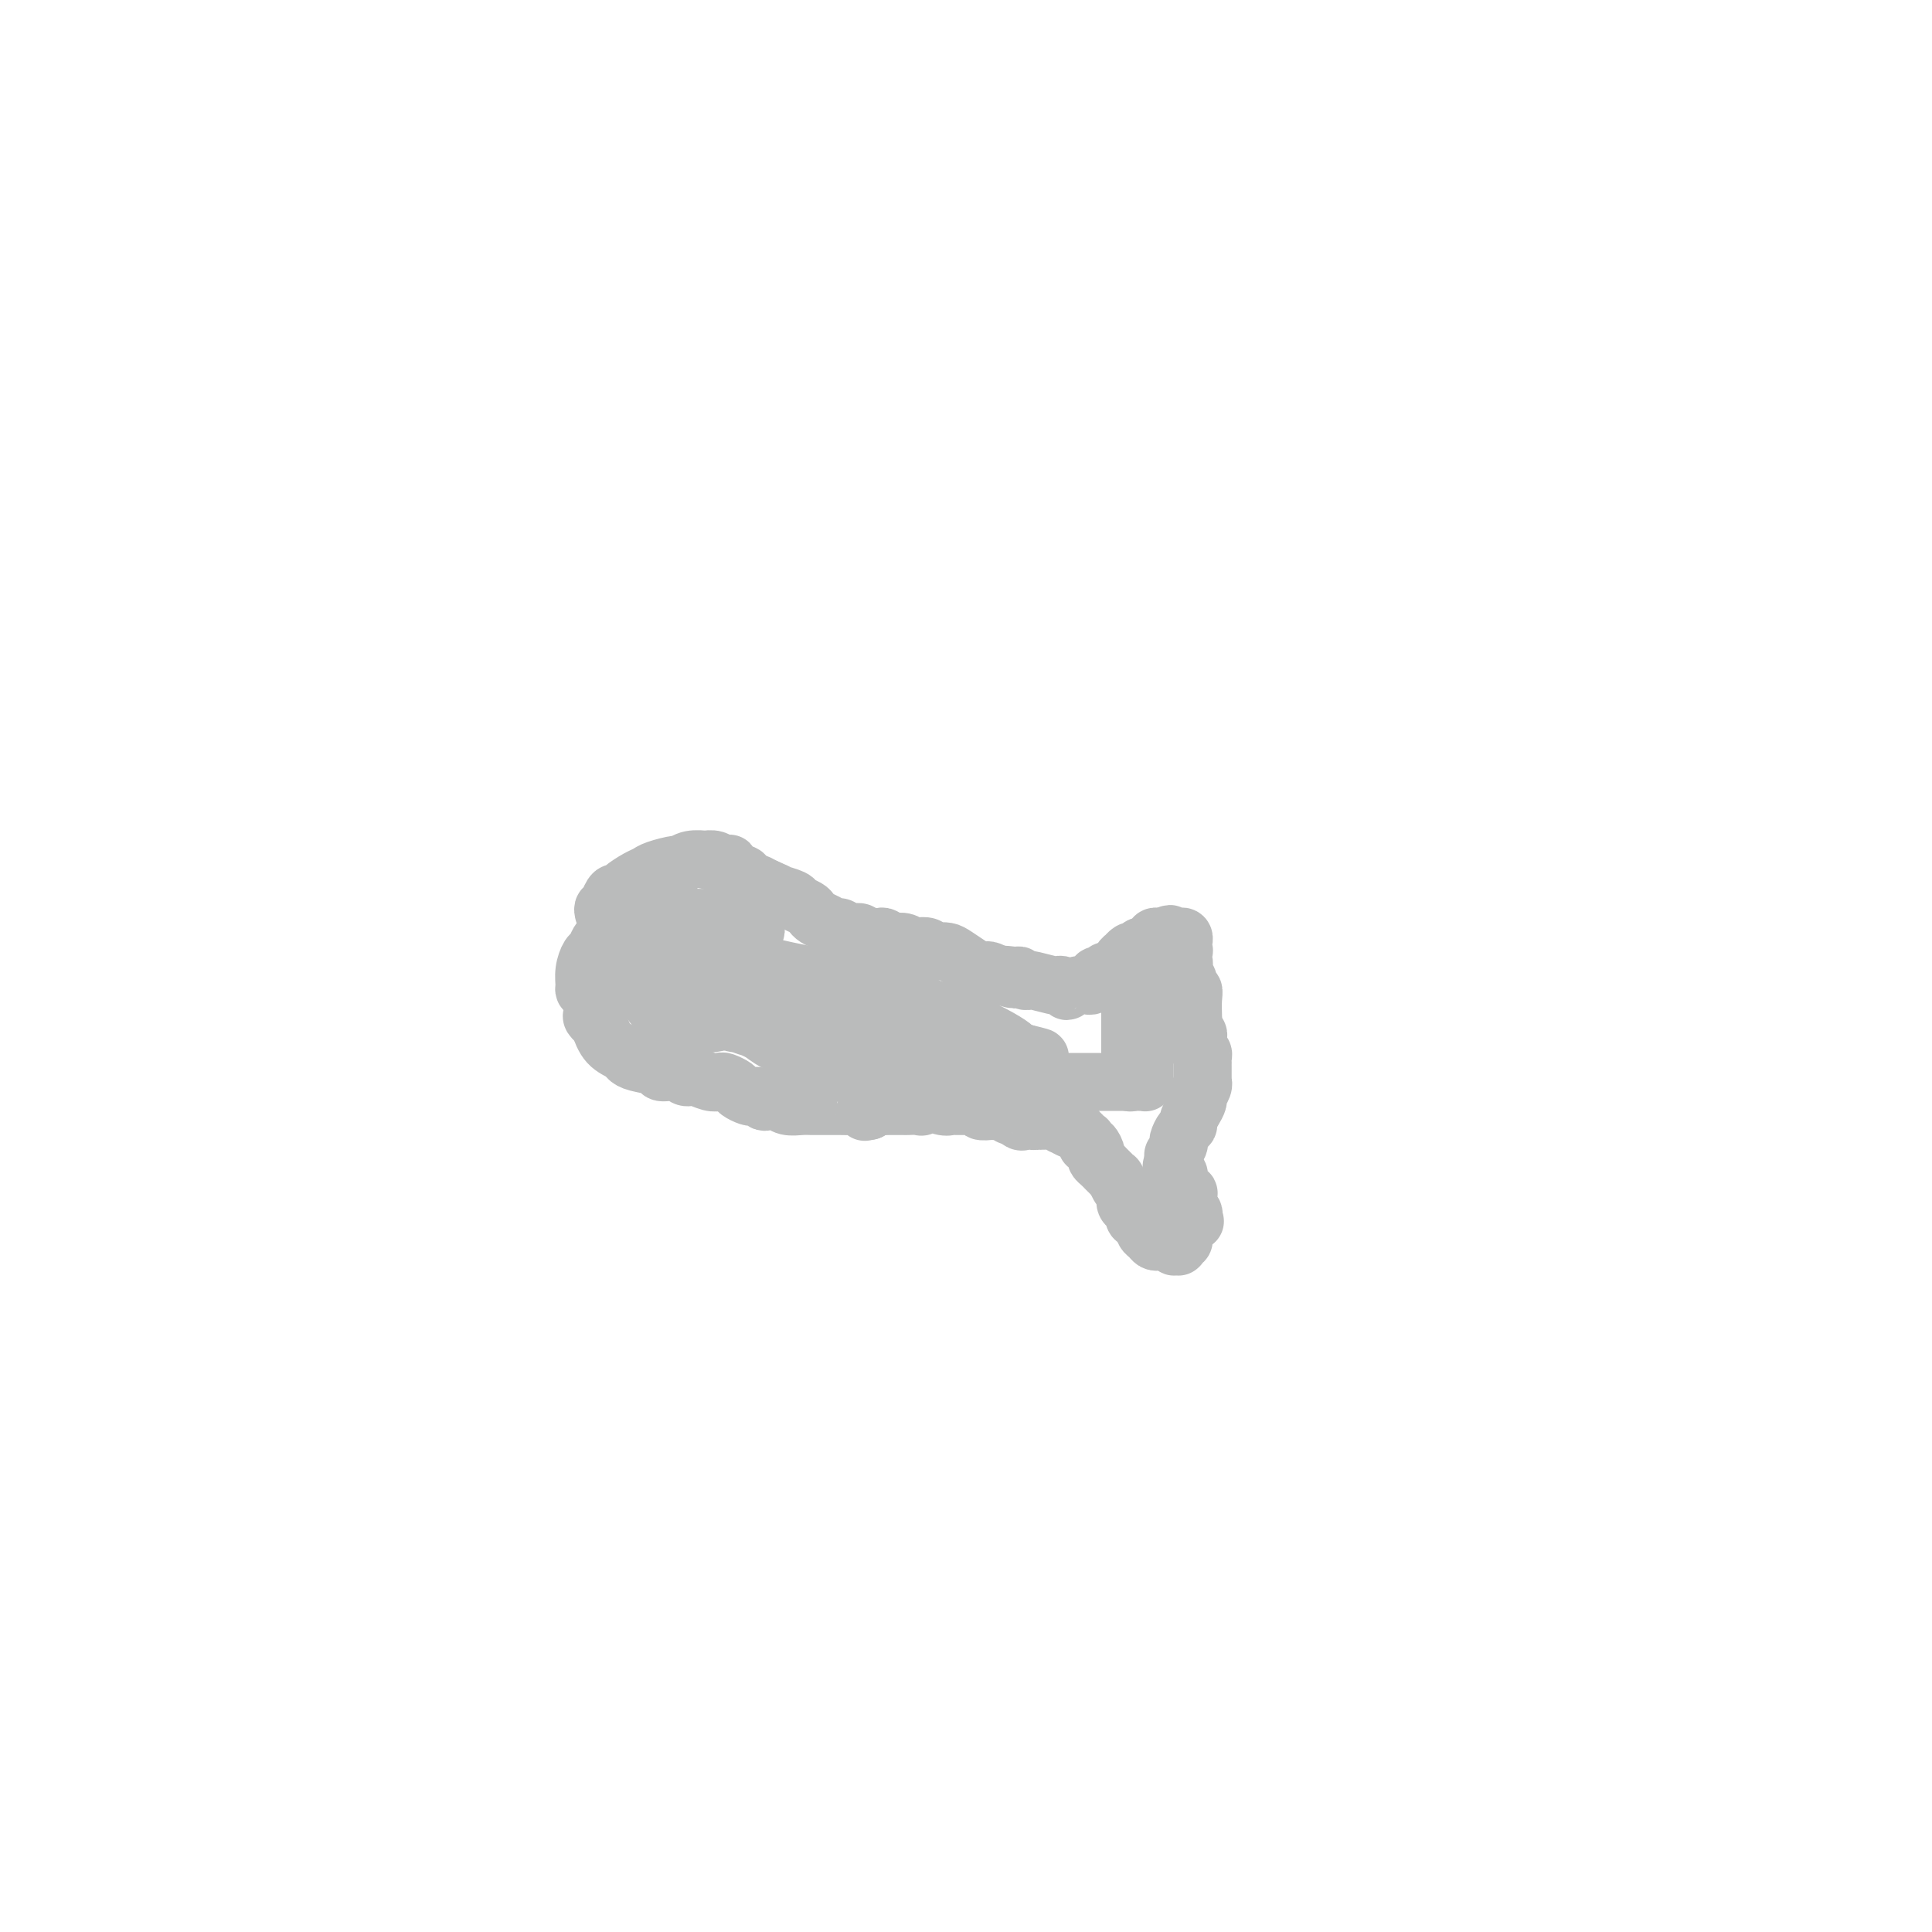<svg viewBox='0 0 400 400' version='1.1' xmlns='http://www.w3.org/2000/svg' xmlns:xlink='http://www.w3.org/1999/xlink'><g fill='none' stroke='#BABBBB' stroke-width='12' stroke-linecap='round' stroke-linejoin='round'><path d='M125,189c-0.112,-0.419 -0.223,-0.838 0,-1c0.223,-0.162 0.781,-0.067 1,0c0.219,0.067 0.098,0.107 0,0c-0.098,-0.107 -0.174,-0.361 0,-1c0.174,-0.639 0.600,-1.663 1,-2c0.400,-0.337 0.776,0.012 1,0c0.224,-0.012 0.295,-0.385 1,-1c0.705,-0.615 2.044,-1.470 3,-2c0.956,-0.530 1.528,-0.734 2,-1c0.472,-0.266 0.842,-0.593 2,-1c1.158,-0.407 3.103,-0.893 4,-1c0.897,-0.107 0.744,0.167 1,0c0.256,-0.167 0.920,-0.773 2,-1c1.080,-0.227 2.575,-0.075 3,0c0.425,0.075 -0.222,0.073 0,0c0.222,-0.073 1.312,-0.216 2,0c0.688,0.216 0.973,0.790 1,1c0.027,0.210 -0.204,0.054 0,0c0.204,-0.054 0.842,-0.007 1,0c0.158,0.007 -0.165,-0.026 0,0c0.165,0.026 0.818,0.111 1,0c0.182,-0.111 -0.107,-0.419 0,0c0.107,0.419 0.611,1.566 1,2c0.389,0.434 0.663,0.154 1,0c0.337,-0.154 0.737,-0.182 1,0c0.263,0.182 0.390,0.575 1,1c0.610,0.425 1.703,0.884 2,1c0.297,0.116 -0.201,-0.110 0,0c0.201,0.110 1.100,0.555 2,1'/><path d='M159,184c2.755,1.107 1.641,0.874 2,1c0.359,0.126 2.189,0.611 3,1c0.811,0.389 0.601,0.681 1,1c0.399,0.319 1.406,0.664 2,1c0.594,0.336 0.774,0.663 1,1c0.226,0.337 0.497,0.683 1,1c0.503,0.317 1.238,0.606 2,1c0.762,0.394 1.552,0.894 2,1c0.448,0.106 0.553,-0.182 1,0c0.447,0.182 1.237,0.834 2,1c0.763,0.166 1.499,-0.153 2,0c0.501,0.153 0.767,0.777 1,1c0.233,0.223 0.432,0.045 1,0c0.568,-0.045 1.504,0.044 2,0c0.496,-0.044 0.552,-0.222 1,0c0.448,0.222 1.290,0.843 2,1c0.710,0.157 1.290,-0.150 2,0c0.710,0.150 1.551,0.758 2,1c0.449,0.242 0.505,0.117 1,0c0.495,-0.117 1.429,-0.226 2,0c0.571,0.226 0.778,0.786 1,1c0.222,0.214 0.460,0.081 1,0c0.540,-0.081 1.381,-0.109 2,0c0.619,0.109 1.017,0.355 2,1c0.983,0.645 2.552,1.688 3,2c0.448,0.312 -0.226,-0.109 0,0c0.226,0.109 1.354,0.747 2,1c0.646,0.253 0.812,0.119 1,0c0.188,-0.119 0.397,-0.224 1,0c0.603,0.224 1.601,0.778 2,1c0.399,0.222 0.200,0.111 0,0'/><path d='M207,202c5.378,1.543 1.823,0.400 1,0c-0.823,-0.400 1.086,-0.055 2,0c0.914,0.055 0.834,-0.178 1,0c0.166,0.178 0.580,0.766 1,1c0.420,0.234 0.847,0.114 1,0c0.153,-0.114 0.031,-0.223 1,0c0.969,0.223 3.028,0.779 4,1c0.972,0.221 0.855,0.108 1,0c0.145,-0.108 0.551,-0.211 1,0c0.449,0.211 0.943,0.736 1,1c0.057,0.264 -0.321,0.267 0,0c0.321,-0.267 1.343,-0.802 2,-1c0.657,-0.198 0.950,-0.057 1,0c0.050,0.057 -0.144,0.029 0,0c0.144,-0.029 0.627,-0.059 1,0c0.373,0.059 0.635,0.208 1,0c0.365,-0.208 0.834,-0.774 1,-1c0.166,-0.226 0.031,-0.114 0,0c-0.031,0.114 0.043,0.228 0,0c-0.043,-0.228 -0.204,-0.798 0,-1c0.204,-0.202 0.772,-0.036 1,0c0.228,0.036 0.116,-0.057 0,0c-0.116,0.057 -0.237,0.263 0,0c0.237,-0.263 0.833,-0.994 1,-1c0.167,-0.006 -0.095,0.713 0,1c0.095,0.287 0.548,0.144 1,0'/><path d='M230,202c1.405,-0.683 0.419,-0.891 0,-1c-0.419,-0.109 -0.271,-0.119 0,0c0.271,0.119 0.664,0.368 1,0c0.336,-0.368 0.615,-1.353 1,-2c0.385,-0.647 0.878,-0.957 1,-1c0.122,-0.043 -0.126,0.181 0,0c0.126,-0.181 0.626,-0.766 1,-1c0.374,-0.234 0.622,-0.115 1,0c0.378,0.115 0.885,0.227 1,0c0.115,-0.227 -0.161,-0.792 0,-1c0.161,-0.208 0.760,-0.059 1,0c0.240,0.059 0.121,0.030 0,0c-0.121,-0.030 -0.242,-0.060 0,0c0.242,0.060 0.849,0.208 1,0c0.151,-0.208 -0.152,-0.774 0,-1c0.152,-0.226 0.759,-0.113 1,0c0.241,0.113 0.116,0.226 0,0c-0.116,-0.226 -0.224,-0.793 0,-1c0.224,-0.207 0.778,-0.056 1,0c0.222,0.056 0.112,0.015 0,0c-0.112,-0.015 -0.226,-0.004 0,0c0.226,0.004 0.792,0.001 1,0c0.208,-0.001 0.060,-0.000 0,0c-0.060,0.000 -0.030,0.000 0,0'/><path d='M241,194c1.924,-1.238 1.232,-0.332 1,0c-0.232,0.332 -0.006,0.089 0,0c0.006,-0.089 -0.209,-0.024 0,0c0.209,0.024 0.841,0.006 1,0c0.159,-0.006 -0.155,-0.001 0,0c0.155,0.001 0.777,-0.001 1,0c0.223,0.001 0.046,0.004 0,0c-0.046,-0.004 0.040,-0.015 0,0c-0.040,0.015 -0.207,0.056 0,0c0.207,-0.056 0.788,-0.209 1,0c0.212,0.209 0.057,0.778 0,1c-0.057,0.222 -0.014,0.096 0,0c0.014,-0.096 -0.001,-0.161 0,0c0.001,0.161 0.018,0.549 0,1c-0.018,0.451 -0.072,0.964 0,1c0.072,0.036 0.268,-0.407 0,0c-0.268,0.407 -1.001,1.664 -1,2c0.001,0.336 0.736,-0.248 1,0c0.264,0.248 0.056,1.328 0,2c-0.056,0.672 0.041,0.935 0,1c-0.041,0.065 -0.221,-0.069 0,0c0.221,0.069 0.844,0.342 1,1c0.156,0.658 -0.154,1.703 0,2c0.154,0.297 0.773,-0.152 1,0c0.227,0.152 0.061,0.907 0,2c-0.061,1.093 -0.016,2.525 0,3c0.016,0.475 0.005,-0.007 0,0c-0.005,0.007 -0.002,0.504 0,1'/><path d='M247,211c0.460,2.869 0.109,1.542 0,1c-0.109,-0.542 0.024,-0.300 0,0c-0.024,0.300 -0.203,0.658 0,1c0.203,0.342 0.790,0.669 1,1c0.210,0.331 0.042,0.666 0,1c-0.042,0.334 0.041,0.668 0,1c-0.041,0.332 -0.207,0.663 0,1c0.207,0.337 0.788,0.682 1,1c0.212,0.318 0.057,0.610 0,1c-0.057,0.390 -0.015,0.878 0,1c0.015,0.122 0.004,-0.121 0,0c-0.004,0.121 -0.001,0.606 0,1c0.001,0.394 0.001,0.696 0,1c-0.001,0.304 -0.004,0.610 0,1c0.004,0.390 0.016,0.863 0,1c-0.016,0.137 -0.060,-0.063 0,0c0.060,0.063 0.222,0.388 0,1c-0.222,0.612 -0.829,1.512 -1,2c-0.171,0.488 0.095,0.563 0,1c-0.095,0.437 -0.551,1.234 -1,2c-0.449,0.766 -0.891,1.501 -1,2c-0.109,0.499 0.114,0.761 0,1c-0.114,0.239 -0.565,0.454 -1,1c-0.435,0.546 -0.852,1.422 -1,2c-0.148,0.578 -0.026,0.858 0,1c0.026,0.142 -0.046,0.147 0,0c0.046,-0.147 0.208,-0.445 0,0c-0.208,0.445 -0.788,1.635 -1,2c-0.212,0.365 -0.057,-0.094 0,0c0.057,0.094 0.016,0.741 0,1c-0.016,0.259 -0.008,0.129 0,0'/><path d='M243,240c-0.928,2.874 -0.249,1.558 0,1c0.249,-0.558 0.067,-0.360 0,0c-0.067,0.360 -0.019,0.881 0,1c0.019,0.119 0.009,-0.165 0,0c-0.009,0.165 -0.017,0.780 0,1c0.017,0.220 0.057,0.044 0,0c-0.057,-0.044 -0.213,0.043 0,0c0.213,-0.043 0.793,-0.218 1,0c0.207,0.218 0.040,0.828 0,1c-0.040,0.172 0.046,-0.093 0,0c-0.046,0.093 -0.222,0.546 0,1c0.222,0.454 0.844,0.910 1,1c0.156,0.090 -0.154,-0.187 0,0c0.154,0.187 0.773,0.838 1,1c0.227,0.162 0.061,-0.167 0,0c-0.061,0.167 -0.016,0.828 0,1c0.016,0.172 0.004,-0.146 0,0c-0.004,0.146 -0.001,0.756 0,1c0.001,0.244 0.001,0.122 0,0c-0.001,-0.122 -0.001,-0.243 0,0c0.001,0.243 0.004,0.849 0,1c-0.004,0.151 -0.015,-0.153 0,0c0.015,0.153 0.056,0.763 0,1c-0.056,0.237 -0.207,0.102 0,0c0.207,-0.102 0.774,-0.172 1,0c0.226,0.172 0.113,0.586 0,1'/><path d='M247,252c0.678,1.791 0.374,0.269 0,0c-0.374,-0.269 -0.818,0.715 -1,1c-0.182,0.285 -0.101,-0.130 0,0c0.101,0.130 0.223,0.806 0,1c-0.223,0.194 -0.792,-0.093 -1,0c-0.208,0.093 -0.055,0.564 0,1c0.055,0.436 0.011,0.835 0,1c-0.011,0.165 0.011,0.097 0,0c-0.011,-0.097 -0.056,-0.222 0,0c0.056,0.222 0.211,0.790 0,1c-0.211,0.210 -0.789,0.060 -1,0c-0.211,-0.060 -0.057,-0.030 0,0c0.057,0.030 0.016,0.061 0,0c-0.016,-0.061 -0.009,-0.213 0,0c0.009,0.213 0.018,0.790 0,1c-0.018,0.210 -0.064,0.053 0,0c0.064,-0.053 0.239,-0.000 0,0c-0.239,0.000 -0.890,-0.052 -1,0c-0.110,0.052 0.322,0.207 0,0c-0.322,-0.207 -1.397,-0.776 -2,-1c-0.603,-0.224 -0.735,-0.101 -1,0c-0.265,0.101 -0.662,0.182 -1,0c-0.338,-0.182 -0.616,-0.626 -1,-1c-0.384,-0.374 -0.873,-0.678 -1,-1c-0.127,-0.322 0.106,-0.664 0,-1c-0.106,-0.336 -0.553,-0.668 -1,-1'/><path d='M236,253c-1.616,-0.858 -1.155,-1.002 -1,-1c0.155,0.002 0.004,0.151 0,0c-0.004,-0.151 0.140,-0.602 0,-1c-0.140,-0.398 -0.563,-0.741 -1,-1c-0.437,-0.259 -0.886,-0.432 -1,-1c-0.114,-0.568 0.109,-1.529 0,-2c-0.109,-0.471 -0.550,-0.451 -1,-1c-0.450,-0.549 -0.908,-1.667 -1,-2c-0.092,-0.333 0.183,0.118 0,0c-0.183,-0.118 -0.824,-0.805 -1,-1c-0.176,-0.195 0.111,0.104 0,0c-0.111,-0.104 -0.621,-0.610 -1,-1c-0.379,-0.390 -0.627,-0.664 -1,-1c-0.373,-0.336 -0.871,-0.735 -1,-1c-0.129,-0.265 0.110,-0.396 0,-1c-0.110,-0.604 -0.568,-1.681 -1,-2c-0.432,-0.319 -0.838,0.121 -1,0c-0.162,-0.121 -0.082,-0.803 0,-1c0.082,-0.197 0.164,0.092 0,0c-0.164,-0.092 -0.573,-0.565 -1,-1c-0.427,-0.435 -0.870,-0.834 -1,-1c-0.130,-0.166 0.053,-0.101 0,0c-0.053,0.101 -0.343,0.237 -1,0c-0.657,-0.237 -1.683,-0.848 -2,-1c-0.317,-0.152 0.074,0.155 0,0c-0.074,-0.155 -0.612,-0.774 -1,-1c-0.388,-0.226 -0.626,-0.061 -1,0c-0.374,0.061 -0.884,0.016 -1,0c-0.116,-0.016 0.161,-0.004 0,0c-0.161,0.004 -0.760,0.001 -1,0c-0.240,-0.001 -0.120,-0.001 0,0'/><path d='M216,232c-1.709,-0.768 -0.983,-0.188 -1,0c-0.017,0.188 -0.778,-0.015 -1,0c-0.222,0.015 0.094,0.249 0,0c-0.094,-0.249 -0.599,-0.981 -1,-1c-0.401,-0.019 -0.699,0.675 -1,1c-0.301,0.325 -0.606,0.279 -1,0c-0.394,-0.279 -0.878,-0.793 -1,-1c-0.122,-0.207 0.117,-0.108 0,0c-0.117,0.108 -0.589,0.225 -1,0c-0.411,-0.225 -0.759,-0.791 -1,-1c-0.241,-0.209 -0.374,-0.060 -1,0c-0.626,0.060 -1.744,0.030 -2,0c-0.256,-0.030 0.350,-0.061 0,0c-0.350,0.061 -1.656,0.212 -2,0c-0.344,-0.212 0.273,-0.789 0,-1c-0.273,-0.211 -1.437,-0.055 -2,0c-0.563,0.055 -0.525,0.010 -1,0c-0.475,-0.010 -1.461,0.015 -2,0c-0.539,-0.015 -0.630,-0.071 -1,0c-0.370,0.071 -1.021,0.268 -2,0c-0.979,-0.268 -2.288,-1.000 -3,-1c-0.712,-0.000 -0.828,0.732 -1,1c-0.172,0.268 -0.399,0.072 -1,0c-0.601,-0.072 -1.575,-0.020 -2,0c-0.425,0.020 -0.302,0.008 -1,0c-0.698,-0.008 -2.218,-0.012 -3,0c-0.782,0.012 -0.826,0.042 -1,0c-0.174,-0.042 -0.478,-0.155 -1,0c-0.522,0.155 -1.261,0.577 -2,1'/><path d='M180,230c-1.949,0.370 -0.823,0.295 -1,0c-0.177,-0.295 -1.657,-0.811 -2,-1c-0.343,-0.189 0.452,-0.051 0,0c-0.452,0.051 -2.152,0.014 -3,0c-0.848,-0.014 -0.845,-0.004 -1,0c-0.155,0.004 -0.468,0.002 -1,0c-0.532,-0.002 -1.283,-0.004 -2,0c-0.717,0.004 -1.400,0.015 -2,0c-0.600,-0.015 -1.116,-0.056 -2,0c-0.884,0.056 -2.135,0.207 -3,0c-0.865,-0.207 -1.345,-0.774 -2,-1c-0.655,-0.226 -1.484,-0.112 -2,0c-0.516,0.112 -0.720,0.223 -1,0c-0.280,-0.223 -0.637,-0.781 -1,-1c-0.363,-0.219 -0.731,-0.101 -1,0c-0.269,0.101 -0.439,0.184 -1,0c-0.561,-0.184 -1.514,-0.637 -2,-1c-0.486,-0.363 -0.504,-0.637 -1,-1c-0.496,-0.363 -1.470,-0.814 -2,-1c-0.530,-0.186 -0.616,-0.106 -1,0c-0.384,0.106 -1.067,0.240 -2,0c-0.933,-0.240 -2.117,-0.852 -3,-1c-0.883,-0.148 -1.465,0.168 -2,0c-0.535,-0.168 -1.022,-0.819 -2,-1c-0.978,-0.181 -2.445,0.106 -3,0c-0.555,-0.106 -0.197,-0.607 -1,-1c-0.803,-0.393 -2.768,-0.677 -4,-1c-1.232,-0.323 -1.732,-0.685 -2,-1c-0.268,-0.315 -0.303,-0.585 -1,-1c-0.697,-0.415 -2.056,-0.976 -3,-2c-0.944,-1.024 -1.472,-2.512 -2,-4'/><path d='M124,212c-2.249,-1.907 -1.373,-1.675 -1,-2c0.373,-0.325 0.243,-1.206 0,-2c-0.243,-0.794 -0.598,-1.502 -1,-2c-0.402,-0.498 -0.851,-0.787 -1,-1c-0.149,-0.213 0.001,-0.351 0,-1c-0.001,-0.649 -0.155,-1.809 0,-3c0.155,-1.191 0.619,-2.413 1,-3c0.381,-0.587 0.680,-0.538 1,-1c0.320,-0.462 0.663,-1.434 1,-2c0.337,-0.566 0.669,-0.726 1,-1c0.331,-0.274 0.660,-0.661 1,-1c0.340,-0.339 0.689,-0.631 1,-1c0.311,-0.369 0.583,-0.817 1,-1c0.417,-0.183 0.979,-0.102 1,0c0.021,0.102 -0.500,0.223 0,0c0.500,-0.223 2.022,-0.792 3,-1c0.978,-0.208 1.412,-0.056 2,0c0.588,0.056 1.329,0.015 2,0c0.671,-0.015 1.273,-0.004 2,0c0.727,0.004 1.581,-0.000 2,0c0.419,0.000 0.403,0.004 1,0c0.597,-0.004 1.808,-0.016 3,0c1.192,0.016 2.366,0.061 3,0c0.634,-0.061 0.730,-0.226 1,0c0.270,0.226 0.716,0.844 1,1c0.284,0.156 0.405,-0.151 1,0c0.595,0.151 1.662,0.759 2,1c0.338,0.241 -0.054,0.116 0,0c0.054,-0.116 0.553,-0.224 1,0c0.447,0.224 0.842,0.778 1,1c0.158,0.222 0.079,0.111 0,0'/><path d='M154,193c4.267,0.089 1.933,-0.689 1,-1c-0.933,-0.311 -0.467,-0.156 0,0'/><path d='M145,194c-0.439,0.032 -0.877,0.064 -1,0c-0.123,-0.064 0.070,-0.225 0,0c-0.070,0.225 -0.405,0.837 -1,1c-0.595,0.163 -1.452,-0.122 -2,0c-0.548,0.122 -0.788,0.651 -1,1c-0.212,0.349 -0.394,0.520 -1,1c-0.606,0.480 -1.634,1.271 -2,2c-0.366,0.729 -0.069,1.397 0,2c0.069,0.603 -0.088,1.142 0,2c0.088,0.858 0.423,2.037 1,3c0.577,0.963 1.396,1.711 2,2c0.604,0.289 0.991,0.119 2,0c1.009,-0.119 2.638,-0.188 4,-1c1.362,-0.812 2.456,-2.369 3,-3c0.544,-0.631 0.539,-0.337 1,-1c0.461,-0.663 1.388,-2.282 2,-3c0.612,-0.718 0.911,-0.536 1,-1c0.089,-0.464 -0.030,-1.576 0,-2c0.030,-0.424 0.209,-0.161 0,0c-0.209,0.161 -0.806,0.219 -1,0c-0.194,-0.219 0.015,-0.713 0,-1c-0.015,-0.287 -0.252,-0.365 -1,0c-0.748,0.365 -2.005,1.173 -3,2c-0.995,0.827 -1.728,1.671 -2,2c-0.272,0.329 -0.084,0.141 0,1c0.084,0.859 0.064,2.763 0,4c-0.064,1.237 -0.172,1.806 0,2c0.172,0.194 0.623,0.014 1,0c0.377,-0.014 0.679,0.139 1,0c0.321,-0.139 0.660,-0.569 1,-1'/><path d='M149,206c0.703,0.650 0.960,-0.727 1,-2c0.040,-1.273 -0.137,-2.444 0,-3c0.137,-0.556 0.587,-0.496 0,-1c-0.587,-0.504 -2.212,-1.572 -3,-2c-0.788,-0.428 -0.738,-0.217 -2,0c-1.262,0.217 -3.835,0.440 -6,1c-2.165,0.560 -3.920,1.456 -5,2c-1.080,0.544 -1.484,0.737 -2,1c-0.516,0.263 -1.143,0.597 -1,1c0.143,0.403 1.057,0.875 2,2c0.943,1.125 1.914,2.903 3,4c1.086,1.097 2.287,1.511 4,2c1.713,0.489 3.937,1.051 6,1c2.063,-0.051 3.965,-0.716 5,-1c1.035,-0.284 1.205,-0.187 2,-1c0.795,-0.813 2.216,-2.537 3,-4c0.784,-1.463 0.931,-2.667 1,-3c0.069,-0.333 0.061,0.204 0,0c-0.061,-0.204 -0.173,-1.150 -1,-2c-0.827,-0.850 -2.367,-1.603 -3,-2c-0.633,-0.397 -0.359,-0.440 -2,-1c-1.641,-0.560 -5.195,-1.639 -8,-2c-2.805,-0.361 -4.859,-0.003 -6,0c-1.141,0.003 -1.369,-0.349 -2,0c-0.631,0.349 -1.666,1.398 -2,2c-0.334,0.602 0.032,0.756 0,1c-0.032,0.244 -0.462,0.576 0,1c0.462,0.424 1.814,0.938 3,2c1.186,1.062 2.204,2.670 4,4c1.796,1.330 4.370,2.380 6,3c1.630,0.620 2.315,0.810 3,1'/><path d='M149,210c2.939,2.180 2.285,1.631 4,2c1.715,0.369 5.799,1.658 8,2c2.201,0.342 2.520,-0.262 4,0c1.480,0.262 4.119,1.390 6,2c1.881,0.610 3.002,0.703 4,1c0.998,0.297 1.874,0.799 2,1c0.126,0.201 -0.498,0.102 0,0c0.498,-0.102 2.118,-0.208 3,0c0.882,0.208 1.027,0.729 1,1c-0.027,0.271 -0.226,0.293 0,0c0.226,-0.293 0.877,-0.902 1,-1c0.123,-0.098 -0.282,0.316 -1,0c-0.718,-0.316 -1.750,-1.360 -4,-3c-2.250,-1.640 -5.717,-3.874 -8,-5c-2.283,-1.126 -3.381,-1.142 -5,-1c-1.619,0.142 -3.757,0.443 -5,0c-1.243,-0.443 -1.589,-1.631 -2,-2c-0.411,-0.369 -0.886,0.081 -1,0c-0.114,-0.081 0.133,-0.694 0,-1c-0.133,-0.306 -0.645,-0.307 1,0c1.645,0.307 5.448,0.921 8,1c2.552,0.079 3.852,-0.378 7,1c3.148,1.378 8.143,4.590 13,6c4.857,1.410 9.577,1.018 12,1c2.423,-0.018 2.548,0.339 4,1c1.452,0.661 4.232,1.625 6,2c1.768,0.375 2.526,0.163 3,0c0.474,-0.163 0.666,-0.275 1,0c0.334,0.275 0.810,0.936 1,1c0.190,0.064 0.095,-0.468 0,-1'/><path d='M212,218c7.012,1.701 1.041,0.454 -1,0c-2.041,-0.454 -0.151,-0.114 -1,-1c-0.849,-0.886 -4.437,-2.996 -9,-5c-4.563,-2.004 -10.102,-3.901 -13,-5c-2.898,-1.099 -3.155,-1.401 -5,-2c-1.845,-0.599 -5.279,-1.496 -9,-2c-3.721,-0.504 -7.729,-0.615 -10,-1c-2.271,-0.385 -2.804,-1.043 -4,-1c-1.196,0.043 -3.055,0.786 -4,1c-0.945,0.214 -0.975,-0.103 -1,0c-0.025,0.103 -0.045,0.624 0,1c0.045,0.376 0.156,0.607 0,1c-0.156,0.393 -0.580,0.946 1,2c1.580,1.054 5.163,2.607 7,4c1.837,1.393 1.928,2.626 4,4c2.072,1.374 6.124,2.890 9,4c2.876,1.110 4.577,1.814 6,2c1.423,0.186 2.567,-0.146 4,0c1.433,0.146 3.156,0.770 5,1c1.844,0.230 3.809,0.067 5,0c1.191,-0.067 1.607,-0.039 2,0c0.393,0.039 0.761,0.090 1,0c0.239,-0.090 0.348,-0.322 0,-1c-0.348,-0.678 -1.153,-1.802 -2,-2c-0.847,-0.198 -1.735,0.529 -4,-1c-2.265,-1.529 -5.905,-5.313 -9,-8c-3.095,-2.687 -5.644,-4.278 -7,-5c-1.356,-0.722 -1.518,-0.575 -4,-1c-2.482,-0.425 -7.284,-1.422 -10,-2c-2.716,-0.578 -3.348,-0.737 -4,-1c-0.652,-0.263 -1.326,-0.632 -2,-1'/><path d='M157,199c-3.724,-0.817 -3.035,-0.361 -3,0c0.035,0.361 -0.584,0.626 -1,1c-0.416,0.374 -0.630,0.859 -1,1c-0.370,0.141 -0.896,-0.060 -1,0c-0.104,0.060 0.214,0.381 0,1c-0.214,0.619 -0.959,1.536 -1,2c-0.041,0.464 0.622,0.474 1,1c0.378,0.526 0.472,1.566 1,3c0.528,1.434 1.490,3.262 2,4c0.510,0.738 0.569,0.387 2,1c1.431,0.613 4.235,2.192 7,3c2.765,0.808 5.490,0.847 7,1c1.510,0.153 1.805,0.419 3,1c1.195,0.581 3.289,1.475 5,2c1.711,0.525 3.040,0.680 5,1c1.960,0.320 4.552,0.804 6,1c1.448,0.196 1.754,0.105 3,0c1.246,-0.105 3.434,-0.225 5,0c1.566,0.225 2.512,0.794 3,1c0.488,0.206 0.519,0.049 1,0c0.481,-0.049 1.414,0.012 2,0c0.586,-0.012 0.827,-0.095 1,0c0.173,0.095 0.279,0.370 -1,0c-1.279,-0.370 -3.941,-1.383 -6,-2c-2.059,-0.617 -3.513,-0.837 -6,-2c-2.487,-1.163 -6.007,-3.271 -9,-5c-2.993,-1.729 -5.460,-3.081 -7,-4c-1.540,-0.919 -2.154,-1.405 -4,-2c-1.846,-0.595 -4.923,-1.297 -8,-2'/><path d='M163,206c-7.273,-2.791 -5.454,-1.269 -5,-1c0.454,0.269 -0.456,-0.713 -1,-1c-0.544,-0.287 -0.721,0.123 -1,0c-0.279,-0.123 -0.660,-0.779 -1,-1c-0.340,-0.221 -0.638,-0.007 -1,0c-0.362,0.007 -0.789,-0.191 -1,0c-0.211,0.191 -0.205,0.772 0,1c0.205,0.228 0.611,0.103 1,0c0.389,-0.103 0.762,-0.183 1,0c0.238,0.183 0.343,0.629 1,1c0.657,0.371 1.867,0.665 4,1c2.133,0.335 5.190,0.710 7,1c1.810,0.290 2.372,0.496 4,1c1.628,0.504 4.322,1.305 6,2c1.678,0.695 2.341,1.285 4,2c1.659,0.715 4.314,1.555 6,2c1.686,0.445 2.404,0.497 4,1c1.596,0.503 4.071,1.459 6,2c1.929,0.541 3.311,0.667 4,1c0.689,0.333 0.685,0.874 1,1c0.315,0.126 0.949,-0.162 2,0c1.051,0.162 2.520,0.776 3,1c0.480,0.224 -0.029,0.060 0,0c0.029,-0.060 0.597,-0.015 1,0c0.403,0.015 0.641,0.001 1,0c0.359,-0.001 0.838,0.010 1,0c0.162,-0.010 0.005,-0.041 0,0c-0.005,0.041 0.141,0.155 0,0c-0.141,-0.155 -0.571,-0.577 -1,-1'/><path d='M209,219c8.188,2.146 1.658,-0.490 -2,-2c-3.658,-1.510 -4.443,-1.894 -8,-3c-3.557,-1.106 -9.884,-2.935 -13,-4c-3.116,-1.065 -3.019,-1.365 -4,-2c-0.981,-0.635 -3.040,-1.606 -6,-2c-2.960,-0.394 -6.820,-0.211 -9,0c-2.180,0.211 -2.679,0.449 -4,0c-1.321,-0.449 -3.464,-1.584 -5,-2c-1.536,-0.416 -2.464,-0.111 -3,0c-0.536,0.111 -0.679,0.029 -1,0c-0.321,-0.029 -0.818,-0.005 -1,0c-0.182,0.005 -0.048,-0.009 0,0c0.048,0.009 0.011,0.042 0,0c-0.011,-0.042 0.003,-0.159 0,0c-0.003,0.159 -0.022,0.595 0,1c0.022,0.405 0.084,0.780 0,1c-0.084,0.220 -0.314,0.286 0,1c0.314,0.714 1.171,2.075 2,3c0.829,0.925 1.629,1.414 2,2c0.371,0.586 0.311,1.270 1,2c0.689,0.730 2.126,1.506 3,2c0.874,0.494 1.186,0.706 2,1c0.814,0.294 2.129,0.670 3,1c0.871,0.330 1.297,0.614 2,1c0.703,0.386 1.683,0.874 3,1c1.317,0.126 2.970,-0.110 4,0c1.030,0.110 1.436,0.565 2,1c0.564,0.435 1.285,0.848 2,1c0.715,0.152 1.423,0.041 2,0c0.577,-0.041 1.022,-0.012 2,0c0.978,0.012 2.489,0.006 4,0'/><path d='M187,222c4.875,1.156 4.063,1.046 4,1c-0.063,-0.046 0.621,-0.026 2,0c1.379,0.026 3.451,0.060 5,0c1.549,-0.060 2.576,-0.212 4,0c1.424,0.212 3.245,0.789 4,1c0.755,0.211 0.442,0.057 1,0c0.558,-0.057 1.985,-0.015 4,0c2.015,0.015 4.618,0.004 6,0c1.382,-0.004 1.544,-0.001 3,0c1.456,0.001 4.207,0.000 6,0c1.793,-0.000 2.627,-0.000 3,0c0.373,0.000 0.286,0.000 1,0c0.714,-0.000 2.229,0.000 3,0c0.771,-0.000 0.799,-0.000 1,0c0.201,0.000 0.576,0.001 1,0c0.424,-0.001 0.898,-0.004 1,0c0.102,0.004 -0.169,0.015 0,0c0.169,-0.015 0.777,-0.056 1,0c0.223,0.056 0.060,0.209 0,0c-0.060,-0.209 -0.016,-0.780 0,-1c0.016,-0.220 0.004,-0.088 0,0c-0.004,0.088 -0.001,0.134 0,0c0.001,-0.134 0.001,-0.448 0,-1c-0.001,-0.552 -0.004,-1.344 0,-2c0.004,-0.656 0.015,-1.178 0,-2c-0.015,-0.822 -0.057,-1.944 0,-3c0.057,-1.056 0.211,-2.045 0,-3c-0.211,-0.955 -0.789,-1.874 -1,-2c-0.211,-0.126 -0.057,0.543 0,0c0.057,-0.543 0.016,-2.298 0,-3c-0.016,-0.702 -0.008,-0.351 0,0'/><path d='M236,207c-0.166,-2.783 -0.580,-1.239 -1,-1c-0.420,0.239 -0.845,-0.826 -1,-1c-0.155,-0.174 -0.042,0.542 0,1c0.042,0.458 0.011,0.658 0,2c-0.011,1.342 -0.003,3.825 0,5c0.003,1.175 0.001,1.041 0,2c-0.001,0.959 -0.000,3.013 0,4c0.000,0.987 0.000,0.909 0,1c-0.000,0.091 -0.000,0.350 0,1c0.000,0.650 0.000,1.690 0,2c-0.000,0.310 -0.000,-0.109 0,0c0.000,0.109 0.000,0.745 0,1c-0.000,0.255 -0.000,0.127 0,0'/></g>
</svg>